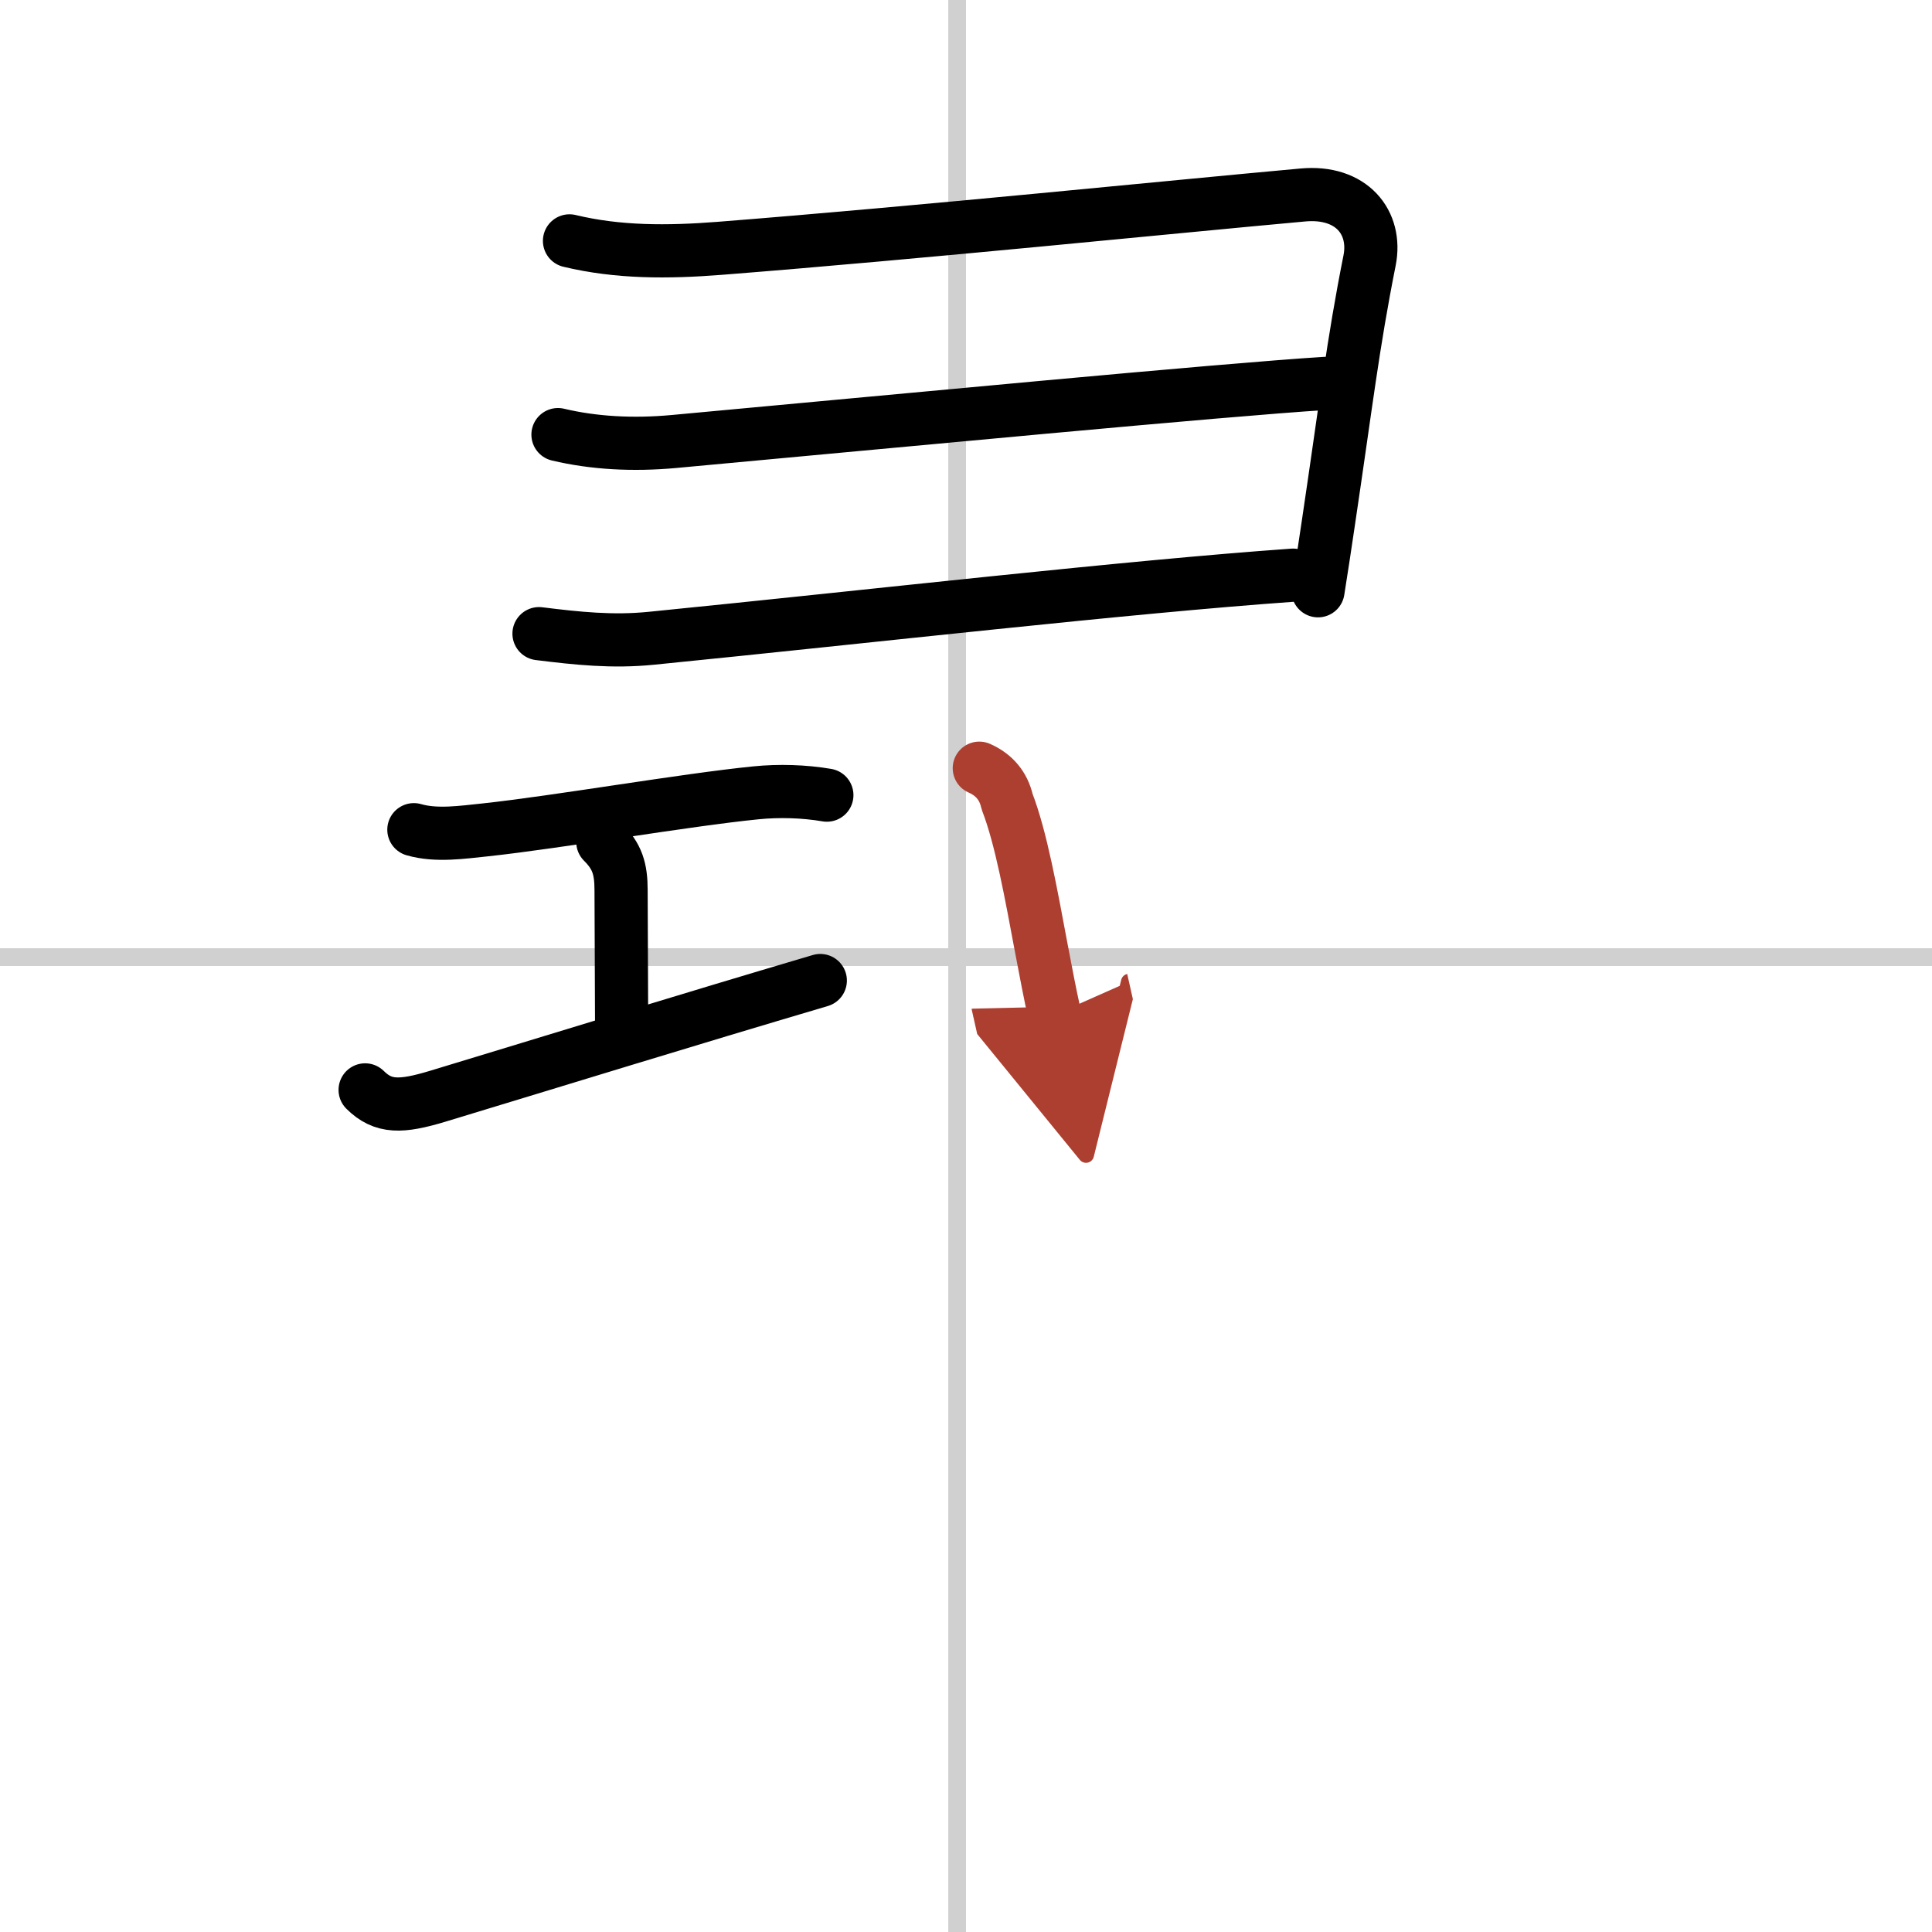 <svg width="400" height="400" viewBox="0 0 109 109" xmlns="http://www.w3.org/2000/svg"><defs><marker id="a" markerWidth="4" orient="auto" refX="1" refY="5" viewBox="0 0 10 10"><polyline points="0 0 10 5 0 10 1 5" fill="#ad3f31" stroke="#ad3f31"/></marker></defs><g fill="none" stroke="#000" stroke-linecap="round" stroke-linejoin="round" stroke-width="3"><rect width="100%" height="100%" fill="#fff" stroke="#fff"/><line x1="54" x2="54" y2="109" stroke="#d0d0d0" stroke-width="1"/><line x2="109" y1="54" y2="54" stroke="#d0d0d0" stroke-width="1"/><path d="m32.13 13.59c2.74 0.66 5.54 0.65 8.48 0.42 11.43-0.9 25.39-2.33 32.9-3.01 2.75-0.25 4.18 1.56 3.76 3.69-0.95 4.77-1.31 8-2.33 14.84-0.17 1.16-0.36 2.41-0.58 3.8"/><path d="m31.48 24.52c2.02 0.48 4.22 0.6 6.53 0.39 12.72-1.17 30.87-2.91 36.78-3.28"/><path d="m30.41 35.75c2.18 0.27 4.15 0.48 6.34 0.26 12.62-1.26 26.75-2.89 36.2-3.56"/><path d="m23.35 46.81c1.27 0.37 2.76 0.14 4.03 0.01 4.09-0.44 11.26-1.69 15.27-2.09 1.28-0.13 2.72-0.09 4 0.13"/><path d="m34.01 47.5c0.81 0.81 1.03 1.5 1.03 2.73 0 1.52 0.03 5.77 0.03 7.53"/><path d="m20.6 61.49c1.02 1.01 2.03 0.98 4.09 0.36 6.93-2.1 13.81-4.23 21.59-6.53"/><path d="m55.25 43.34c0.84 0.37 1.37 1 1.57 1.89 0.79 2.04 1.36 5.23 1.93 8.27 0.25 1.31 0.49 2.59 0.75 3.75" marker-end="url(#a)" stroke="#ad3f31"/></g></svg>
